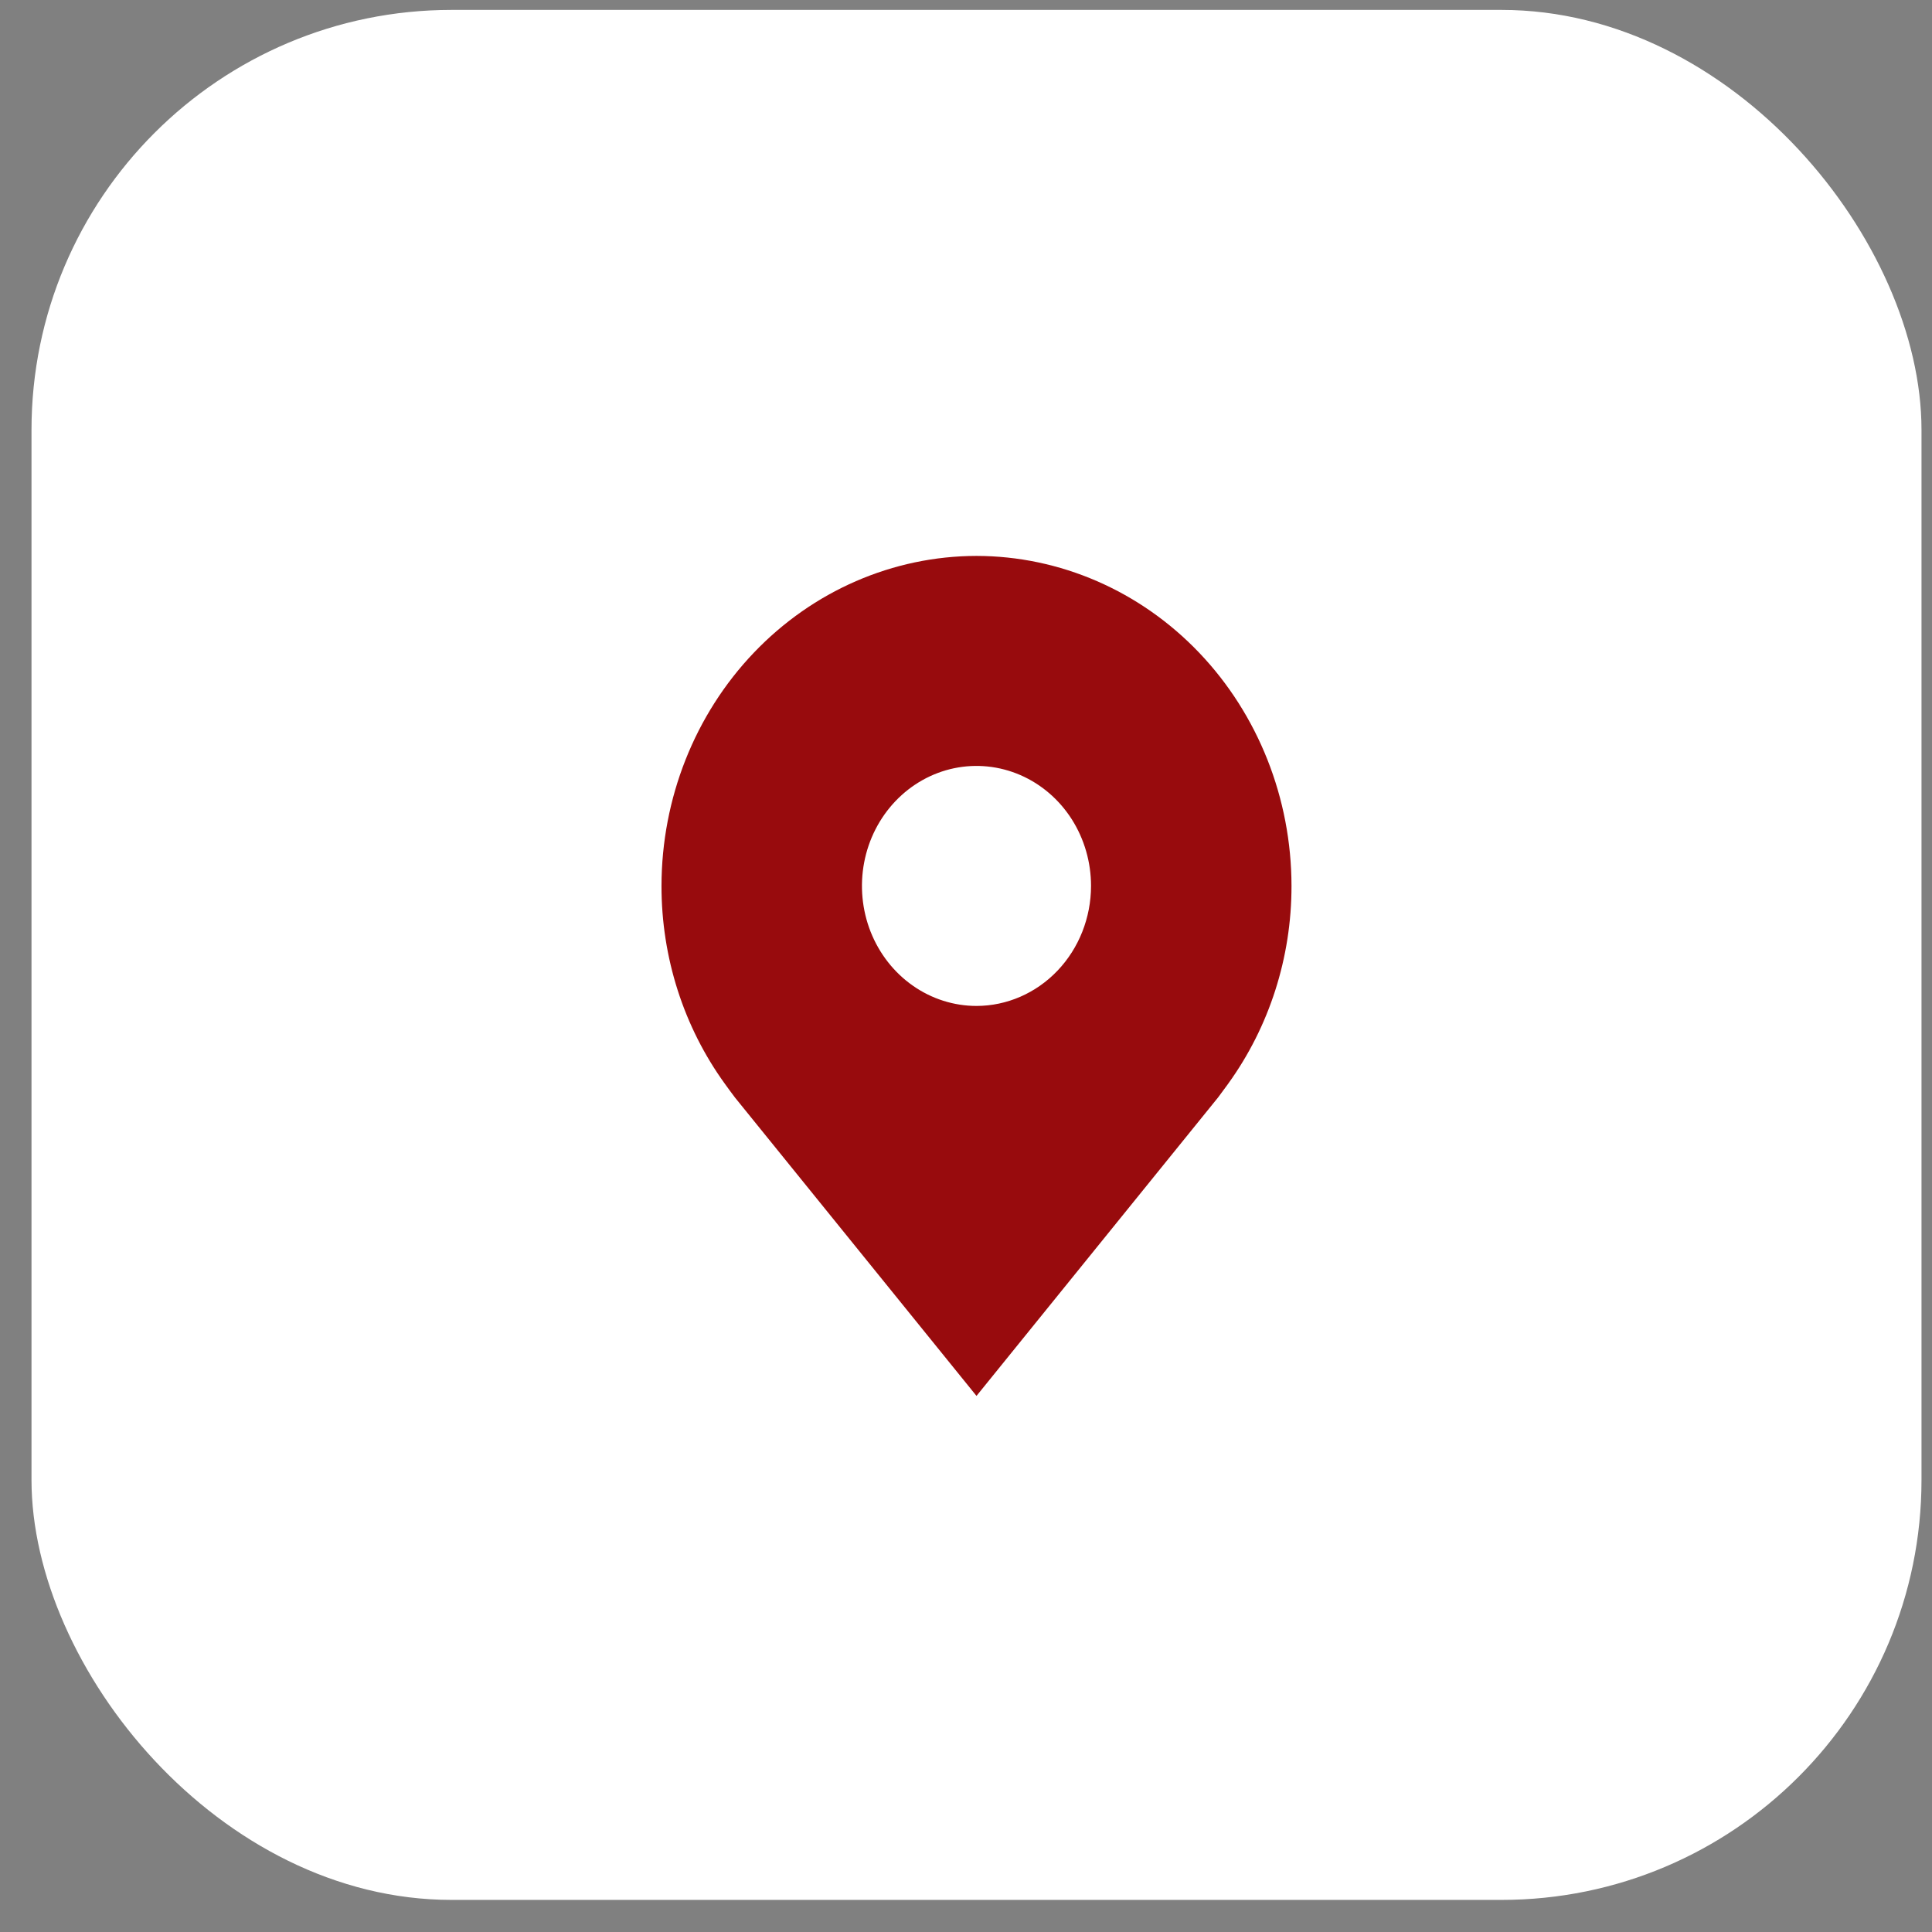 <svg width="46" height="46" viewBox="0 0 46 46" fill="none" xmlns="http://www.w3.org/2000/svg">
<rect x="0" y="0" width="46" height="46" fill="#808080" stroke="none"/>
<rect x="0.75" y="0.236" width="45" height="45" rx="10" fill="white"/>
<path d="M23.25 13.236C21.262 13.239 19.355 14.067 17.949 15.54C16.543 17.013 15.752 19.01 15.75 21.093C15.748 22.796 16.279 24.452 17.261 25.808C17.261 25.808 17.465 26.09 17.499 26.131L23.25 33.236L29.004 26.127C29.034 26.089 29.239 25.808 29.239 25.808L29.24 25.806C30.221 24.45 30.752 22.795 30.75 21.093C30.748 19.01 29.957 17.013 28.551 15.54C27.145 14.067 25.238 13.239 23.25 13.236ZM23.25 23.951C22.711 23.951 22.183 23.783 21.735 23.469C21.286 23.155 20.937 22.709 20.73 22.187C20.524 21.665 20.47 21.09 20.575 20.536C20.68 19.982 20.94 19.473 21.322 19.073C21.703 18.674 22.189 18.401 22.718 18.291C23.247 18.181 23.795 18.238 24.294 18.454C24.792 18.67 25.218 19.036 25.518 19.506C25.817 19.976 25.977 20.528 25.977 21.093C25.976 21.851 25.689 22.577 25.177 23.113C24.666 23.648 23.973 23.95 23.25 23.951Z" fill="#980B0D"/>
</svg>
